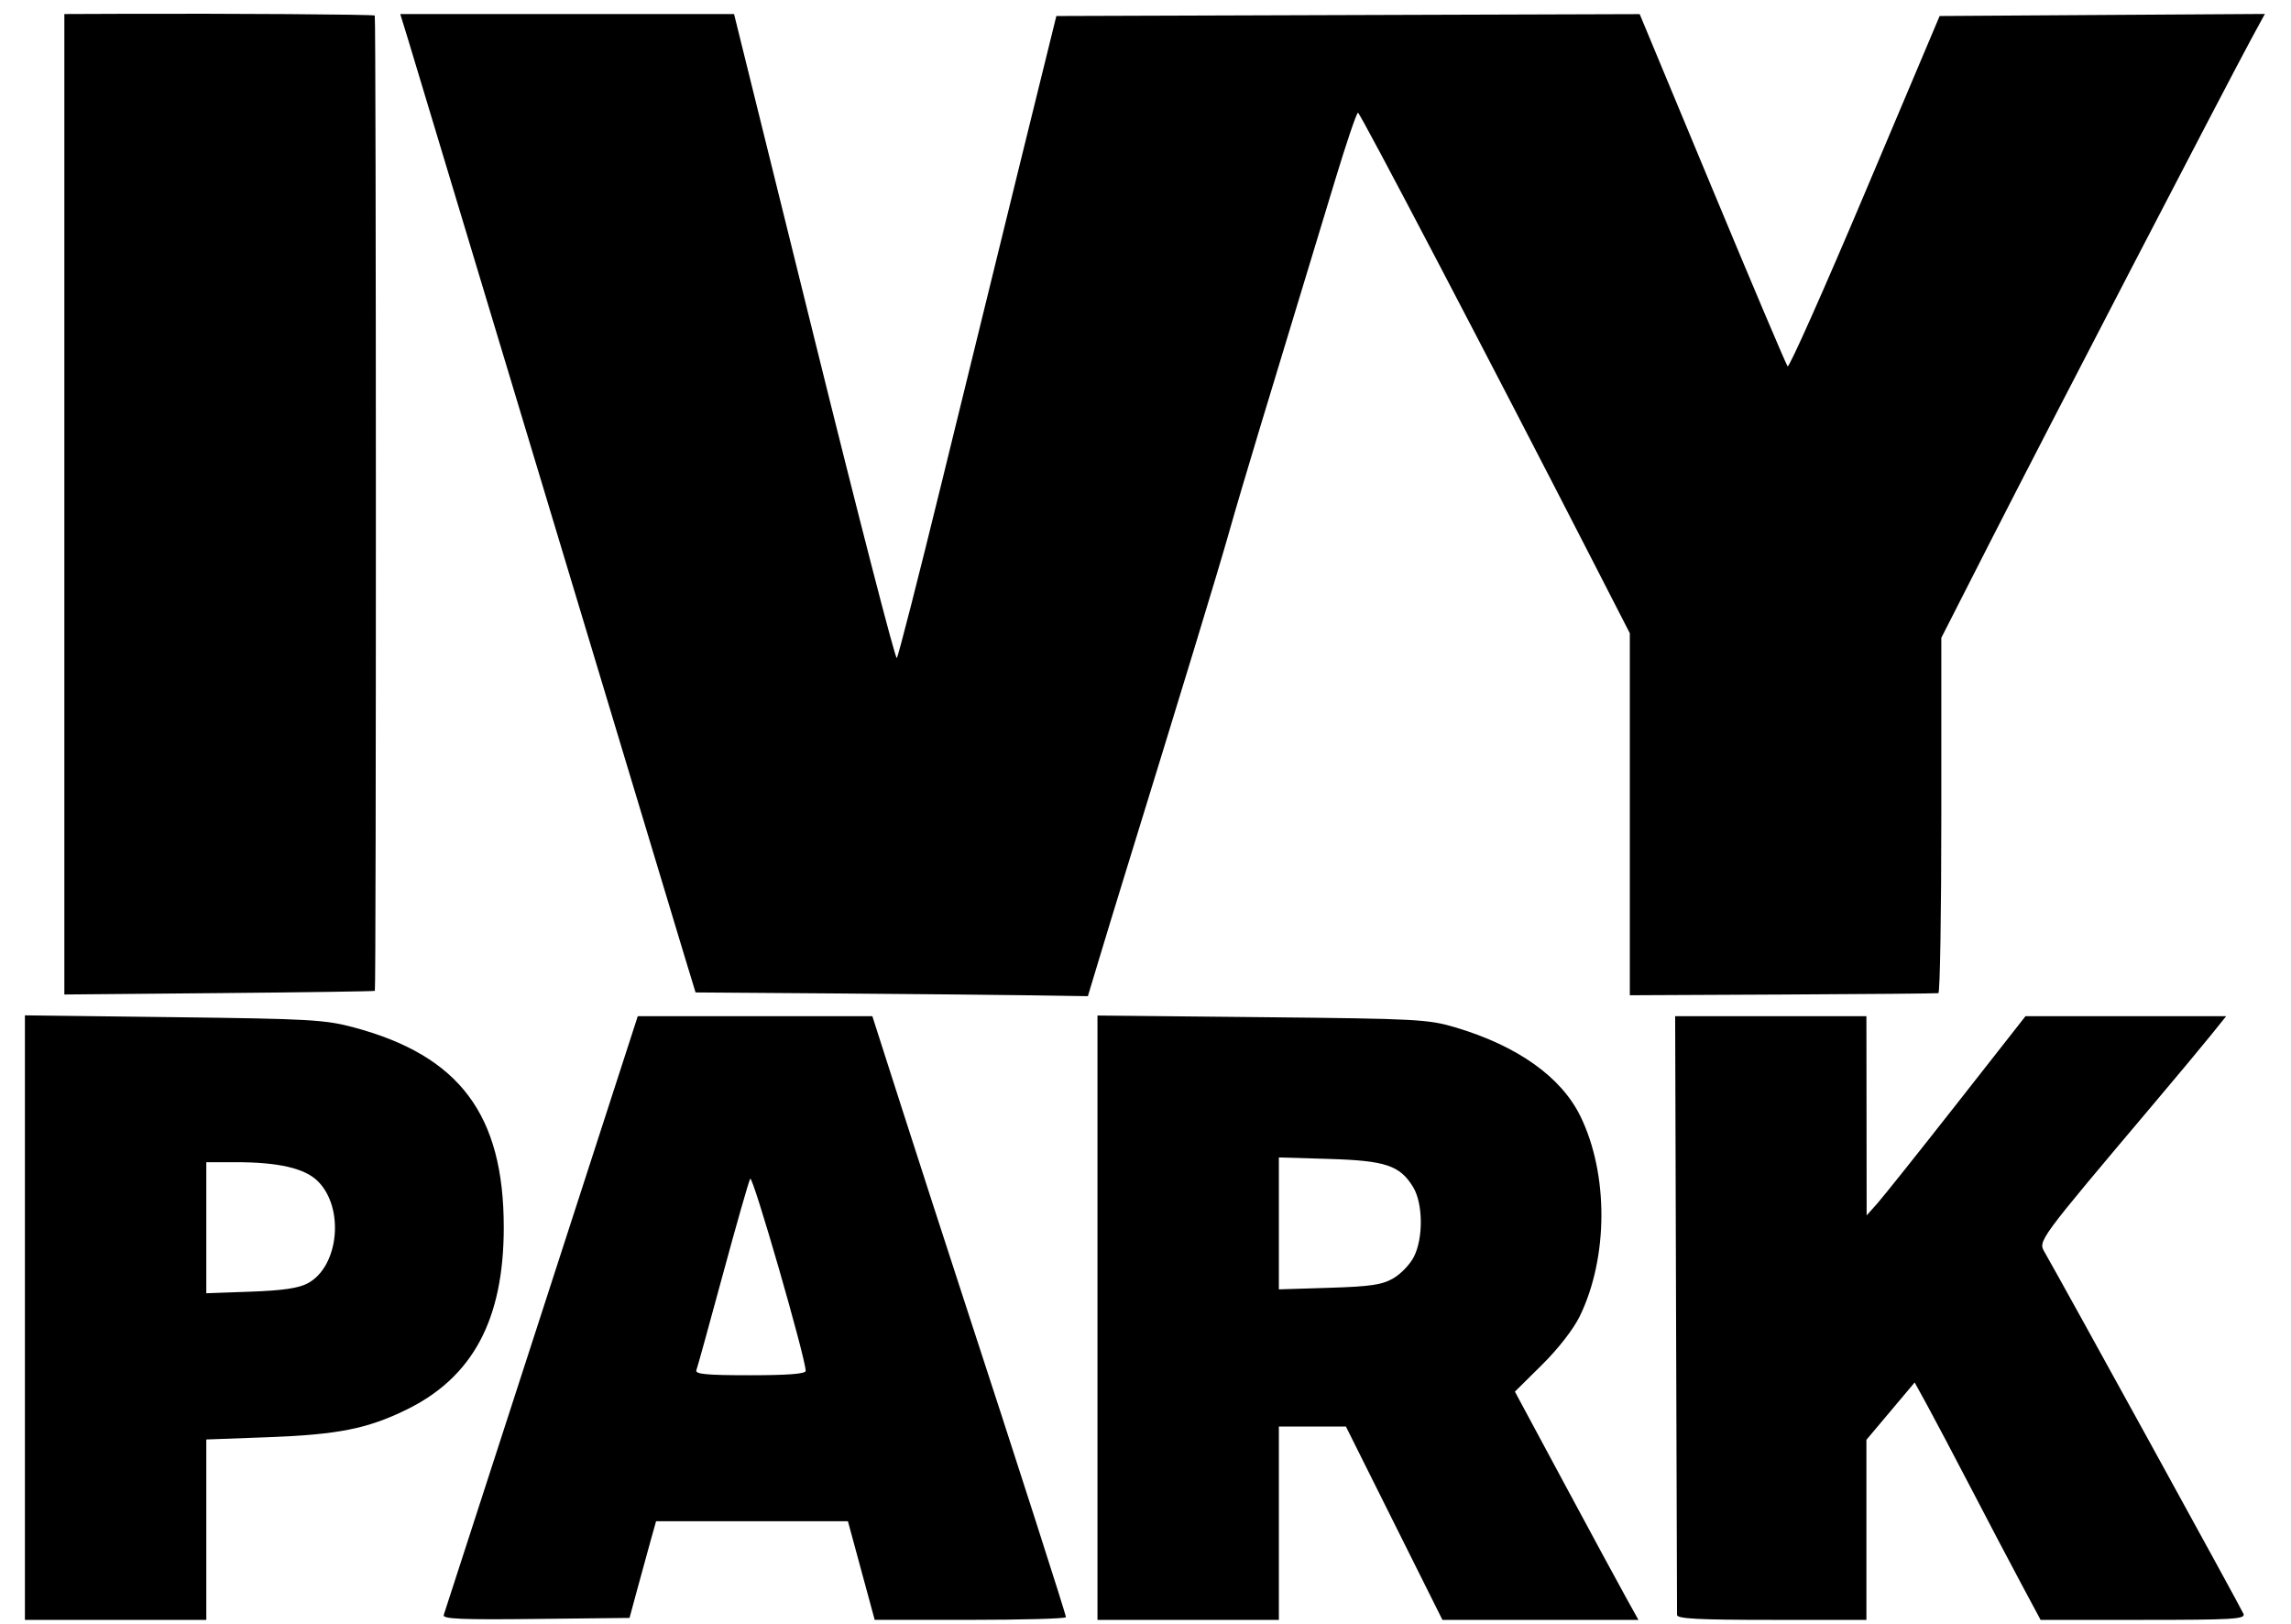<svg width="79" height="56" viewBox="0 0 79 56" fill="none" xmlns="http://www.w3.org/2000/svg">
<path d="M0.859 45.431V35.009L5.992 35.072C10.7 35.13 11.216 35.159 12.213 35.428C15.85 36.405 17.371 38.438 17.371 42.316C17.371 45.496 16.306 47.489 14.006 48.61C12.668 49.263 11.65 49.465 9.256 49.554L7.114 49.633V52.743V55.853H3.987H0.859V45.431ZM10.613 44.247C11.684 43.675 11.887 41.655 10.965 40.733C10.513 40.281 9.611 40.072 8.115 40.072H7.114V42.331V44.591L8.644 44.536C9.749 44.497 10.296 44.417 10.613 44.247ZM15.301 55.685C15.333 55.59 16.852 50.906 18.676 45.275L21.992 35.038H26.036H30.081L31.117 38.269C31.688 40.046 32.635 42.969 33.222 44.765C35.086 50.465 36.756 55.662 36.756 55.759C36.756 55.81 35.273 55.852 33.459 55.852L30.162 55.852L29.7 54.152L29.239 52.452H25.931H22.623L22.423 53.166C22.314 53.559 22.108 54.309 21.966 54.832L21.708 55.785L18.475 55.821C15.91 55.85 15.254 55.822 15.301 55.685ZM27.782 47.268C27.782 46.83 25.952 40.49 25.869 40.642C25.816 40.74 25.391 42.226 24.926 43.944C24.46 45.663 24.05 47.148 24.013 47.243C23.96 47.38 24.359 47.418 25.864 47.418C27.174 47.418 27.782 47.37 27.782 47.268ZM37.844 45.434V35.015L43.521 35.072C48.896 35.126 49.252 35.145 50.206 35.43C52.334 36.067 53.836 37.136 54.495 38.484C55.469 40.474 55.462 43.344 54.479 45.375C54.262 45.823 53.737 46.5 53.176 47.055L52.238 47.983L53.97 51.204C54.922 52.975 55.881 54.746 56.1 55.138L56.498 55.853H53.119H49.739L48.075 52.52L46.411 49.187H45.255H44.099V52.52V55.853H40.972H37.844V45.434ZM48.046 44.076C48.306 43.926 48.625 43.592 48.756 43.332C49.084 42.682 49.07 41.49 48.728 40.929C48.273 40.184 47.779 40.018 45.833 39.96L44.099 39.908V42.183V44.457L45.837 44.403C47.262 44.359 47.66 44.3 48.046 44.076ZM57.829 55.683C57.827 55.589 57.812 50.906 57.795 45.275L57.764 35.038L61.062 35.038L64.359 35.038L64.363 38.473L64.367 41.908L64.737 41.492C64.94 41.263 66.173 39.717 67.476 38.057L69.845 35.038H73.305H76.765L76.245 35.684C75.959 36.04 75.079 37.096 74.289 38.031C70.239 42.83 70.276 42.779 70.506 43.179C71.149 44.296 77.298 55.478 77.363 55.648C77.432 55.827 76.993 55.853 73.903 55.853H70.365L69.691 54.594C69.32 53.902 68.539 52.418 67.956 51.295C67.372 50.173 66.698 48.898 66.459 48.461L66.023 47.667L65.191 48.656L64.359 49.645V52.749V55.853H61.096C58.578 55.853 57.831 55.814 57.829 55.683ZM2.219 17.387L2.219 0.484L4.089 0.477C7.958 0.463 12.883 0.496 12.923 0.536C12.972 0.585 12.975 34.118 12.926 34.164C12.908 34.181 10.491 34.216 7.556 34.242L2.219 34.29L2.219 17.387ZM28.841 34.254L23.985 34.219L23.581 32.894C23.358 32.165 21.185 24.958 18.751 16.877C16.317 8.796 14.208 1.802 14.064 1.334L13.802 0.484H19.557H25.312L28.073 11.636C29.591 17.771 30.874 22.745 30.924 22.69C30.974 22.635 31.674 19.897 32.48 16.605C33.286 13.312 34.503 8.354 35.185 5.585L36.426 0.552L46.483 0.519L56.541 0.487L59.045 6.505C60.422 9.815 61.591 12.572 61.642 12.632C61.692 12.691 62.892 9.998 64.309 6.646L66.884 0.552L72.491 0.516L78.099 0.481L77.636 1.332C76.85 2.777 70.477 15.053 68.661 18.618L66.942 21.992V28.107C66.942 31.47 66.897 34.232 66.841 34.244C66.784 34.256 64.368 34.277 61.47 34.291L56.201 34.316V28.075V21.835L54.964 19.424C51.446 12.563 46.901 3.885 46.827 3.885C46.78 3.885 46.422 4.941 46.032 6.231C45.191 9.011 44.378 11.69 43.441 14.768C43.066 16.003 42.577 17.655 42.356 18.441C42.014 19.653 40.802 23.633 38.73 30.345C38.476 31.168 38.098 32.405 37.891 33.095L37.513 34.348L35.605 34.319C34.556 34.303 31.512 34.274 28.841 34.254Z" fill="black"/>
</svg>
